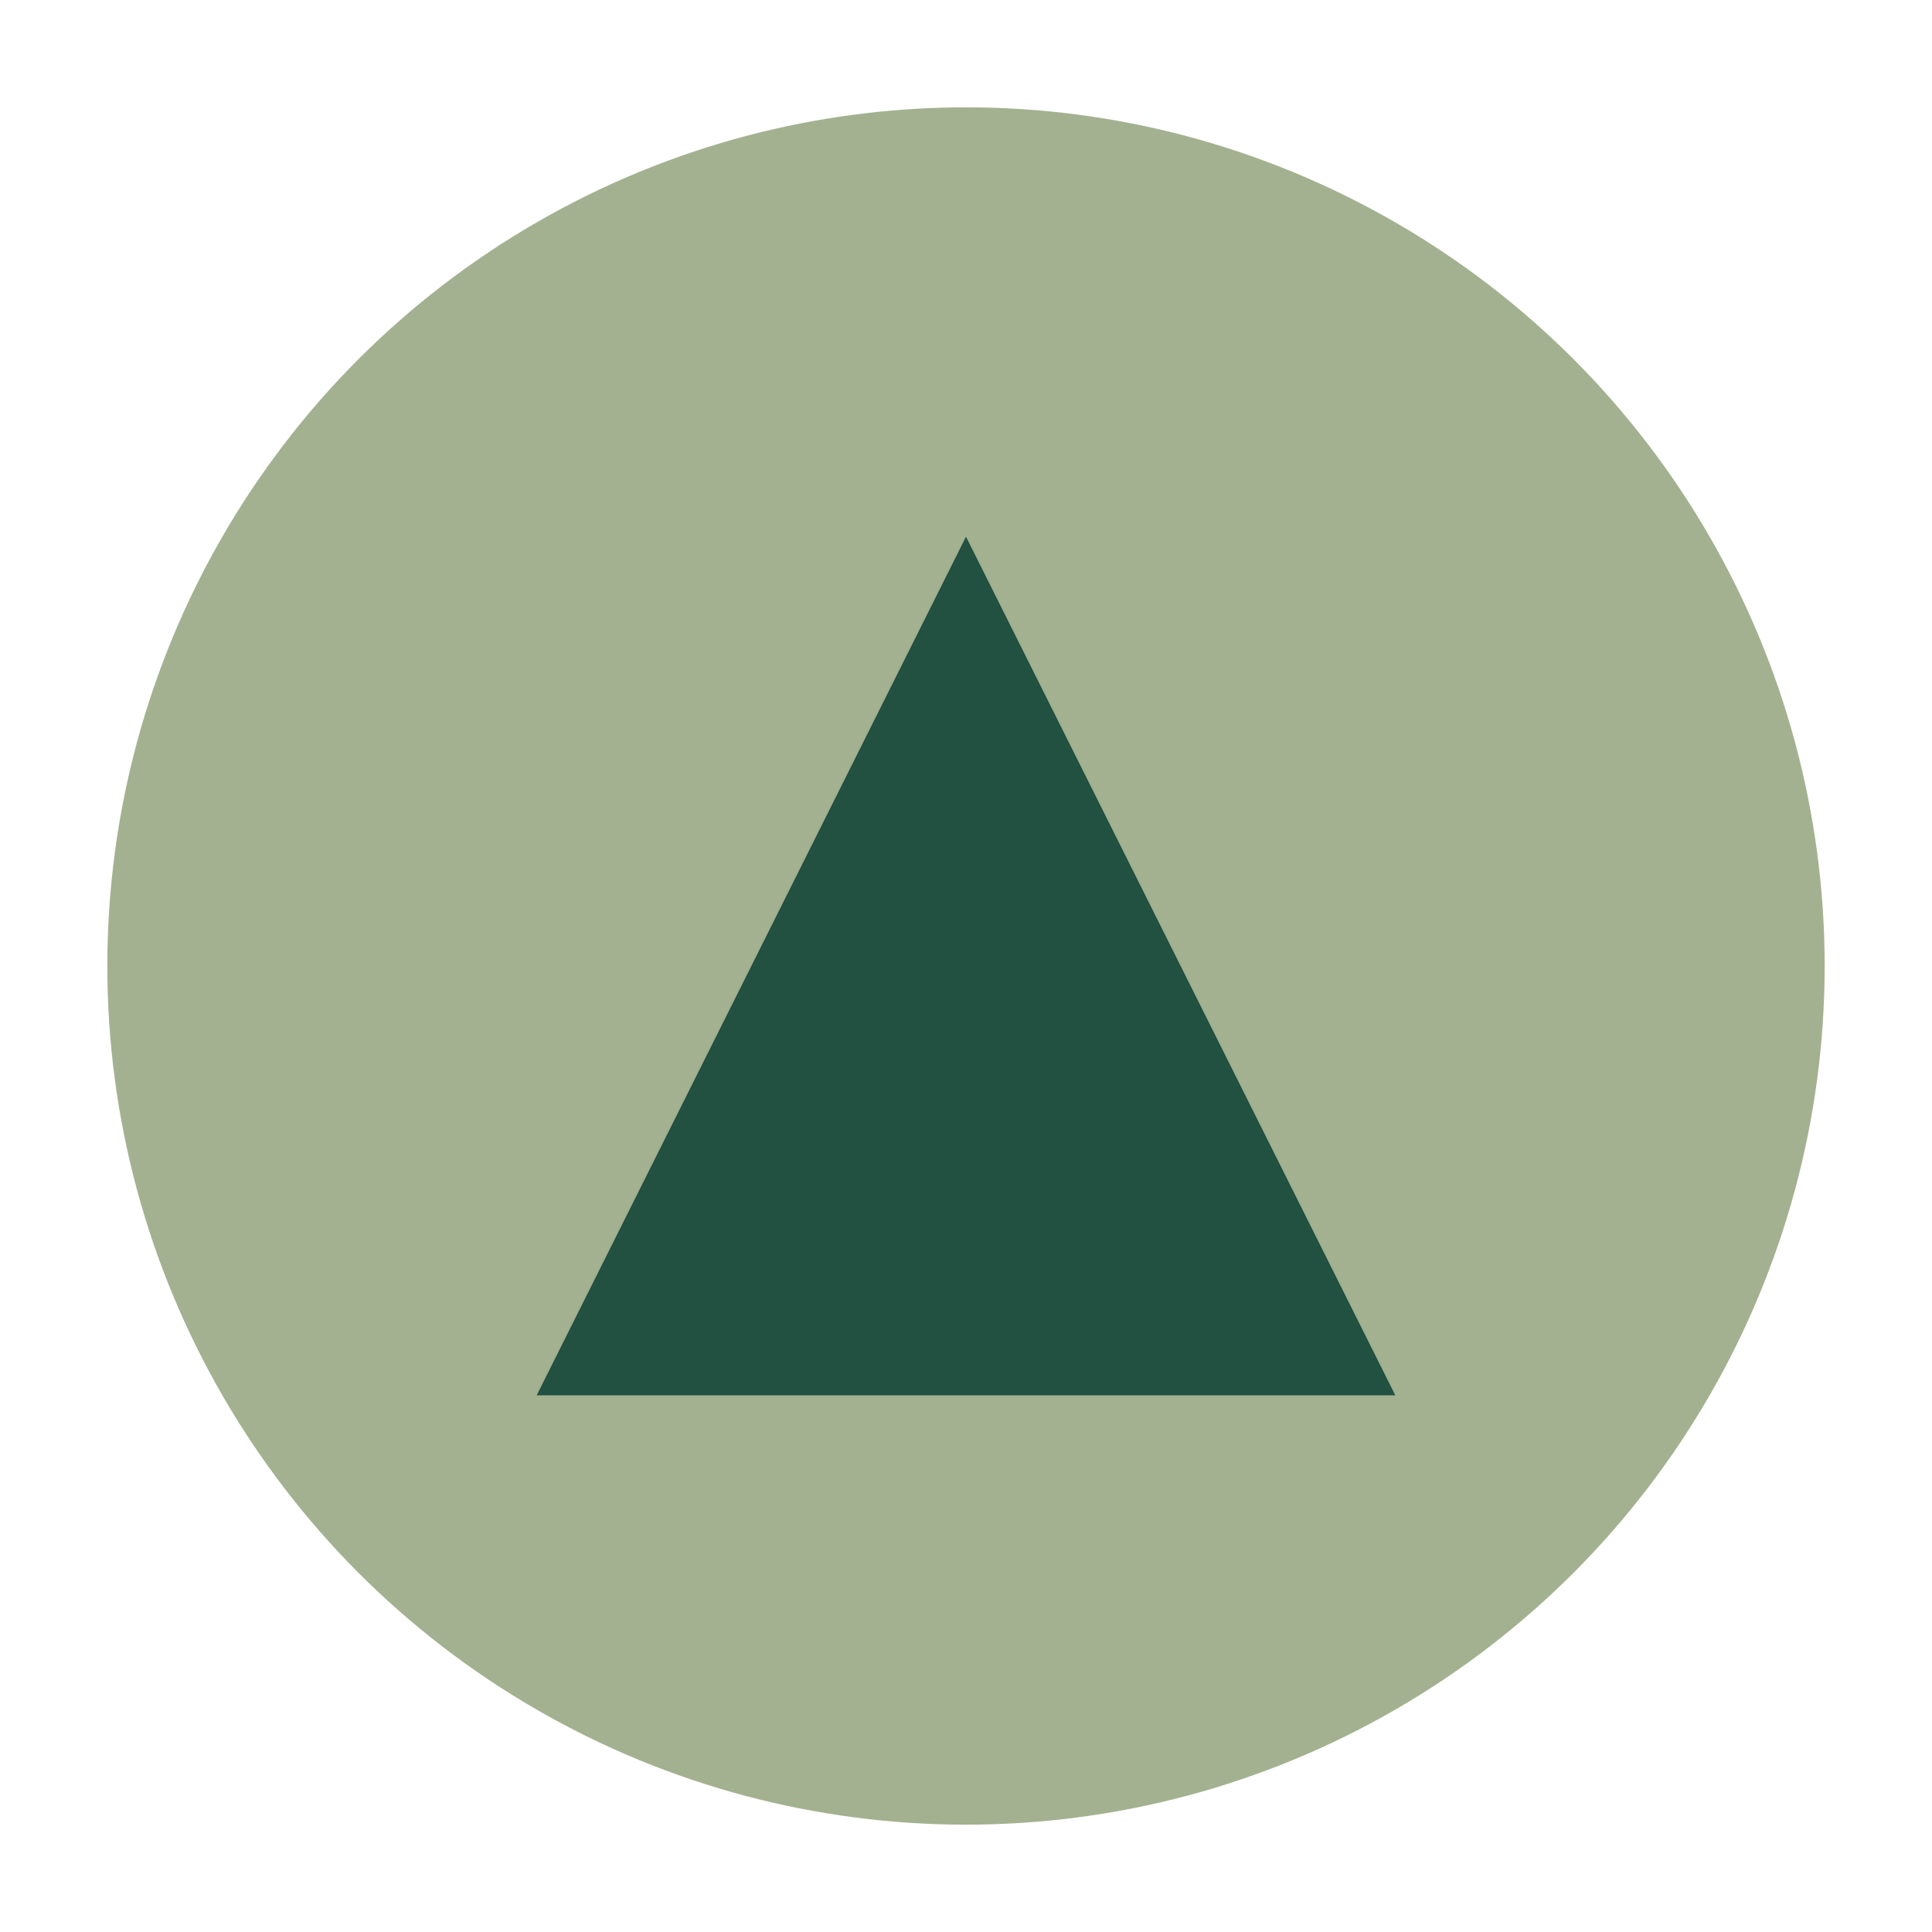 <?xml version="1.0" encoding="UTF-8"?>
<svg xmlns="http://www.w3.org/2000/svg" width="36" height="36" viewBox="0 0 36 36"><circle cx="18" cy="18" r="16" fill="#A3B190"/><path d="M10 26l8-16 8 16z" fill="#225141"/></svg>